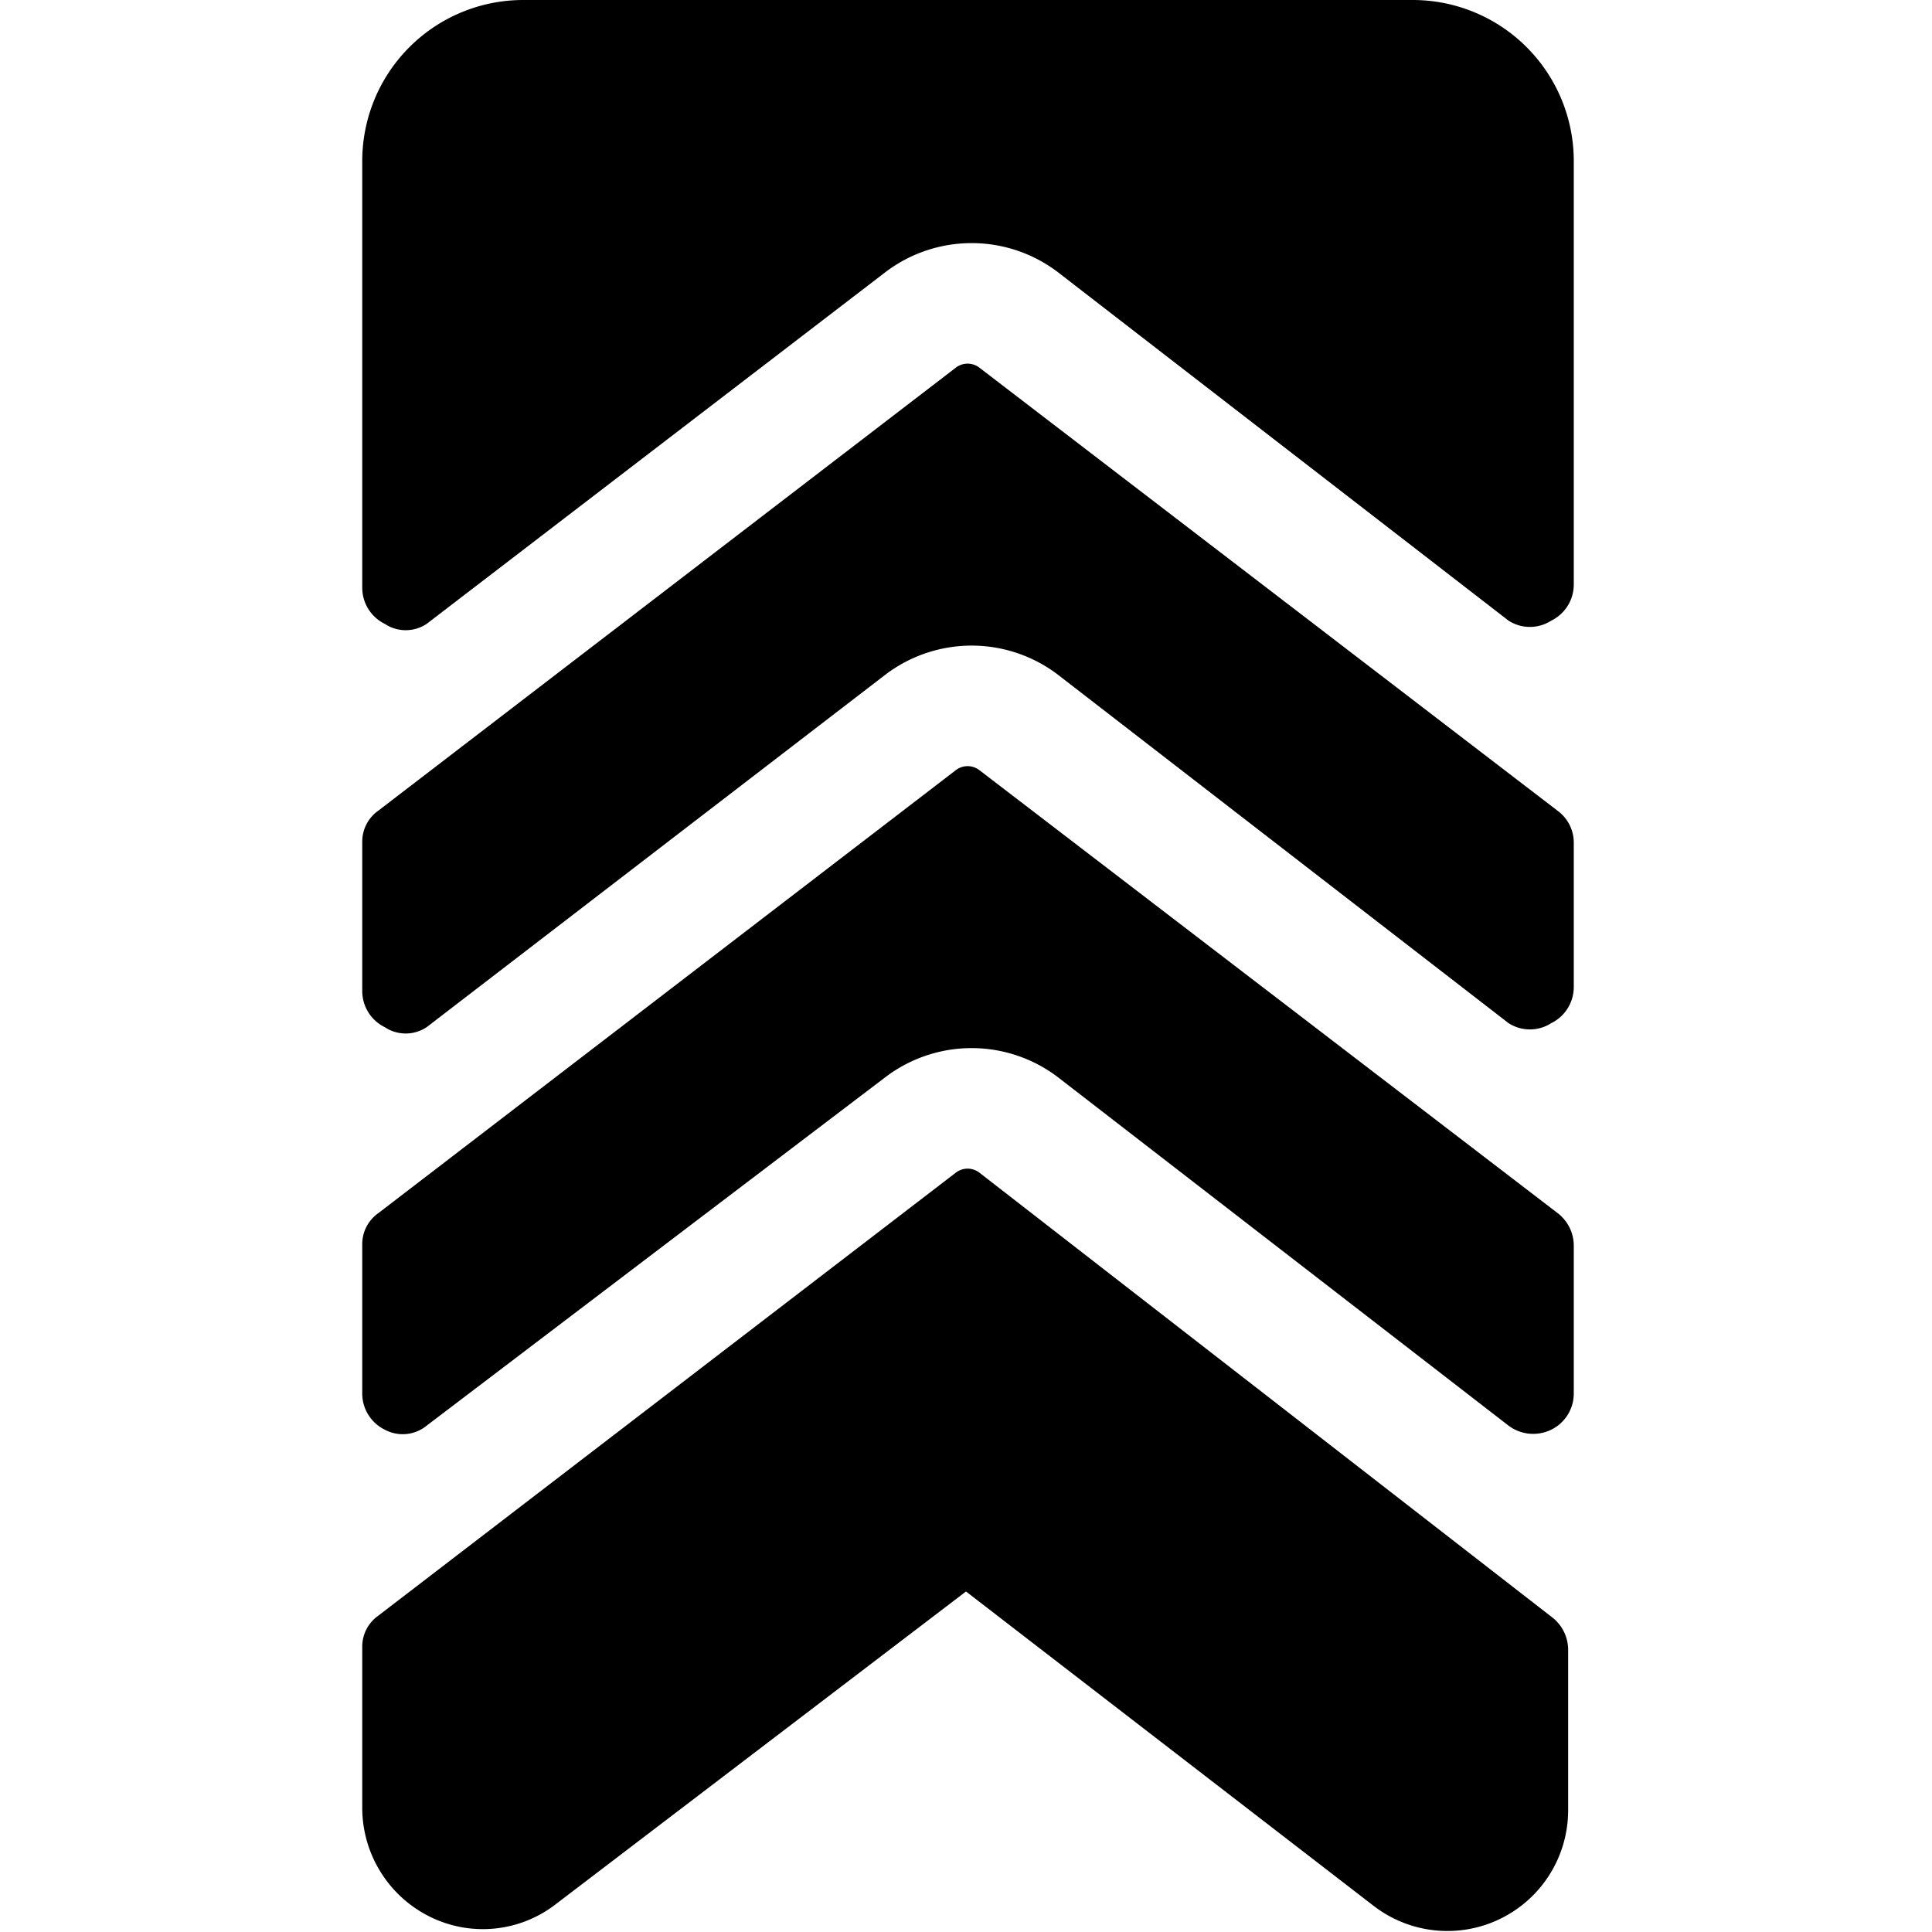 <svg xmlns="http://www.w3.org/2000/svg" viewBox="0 0 24 24"><g><path d="M12.17 9.57a0.24 0.24 0 0 0 -0.3 0l-7.17 5.5a0.47 0.47 0 0 0 -0.2 0.39v1.85a0.5 0.5 0 0 0 0.28 0.45 0.47 0.47 0 0 0 0.52 -0.05l5.7 -4.33a1.77 1.77 0 0 1 2.14 0l5.6 4.33a0.51 0.51 0 0 0 0.53 0.05 0.5 0.5 0 0 0 0.28 -0.45v-1.84a0.51 0.51 0 0 0 -0.2 -0.4Z" fill="#000000" stroke-width="1"></path><path d="M12.17 14.57a0.24 0.24 0 0 0 -0.3 0l-7.17 5.5a0.47 0.47 0 0 0 -0.2 0.39v2a1.51 1.51 0 0 0 0.84 1.35 1.48 1.48 0 0 0 1.57 -0.16L12 19.77l5.07 3.91a1.5 1.5 0 0 0 2.41 -1.19v-2a0.51 0.51 0 0 0 -0.2 -0.4Z" fill="#000000" stroke-width="1"></path><path d="M11 3.38a1.77 1.77 0 0 1 2.14 0l5.6 4.33a0.49 0.49 0 0 0 0.53 0 0.5 0.5 0 0 0 0.28 -0.45V2a2 2 0 0 0 -2 -2H6.5a2 2 0 0 0 -2 2v5.3a0.5 0.5 0 0 0 0.28 0.45 0.47 0.47 0 0 0 0.52 0Z" fill="#000000" stroke-width="1"></path><path d="M11 8.38a1.77 1.77 0 0 1 2.14 0l5.6 4.33a0.49 0.49 0 0 0 0.53 0 0.5 0.5 0 0 0 0.28 -0.45v-1.79a0.49 0.49 0 0 0 -0.19 -0.39l-7.19 -5.51a0.24 0.24 0 0 0 -0.3 0l-7.17 5.5a0.47 0.47 0 0 0 -0.2 0.39v1.85a0.5 0.5 0 0 0 0.28 0.45 0.47 0.47 0 0 0 0.52 0Z" fill="#000000" stroke-width="1"></path></g></svg>